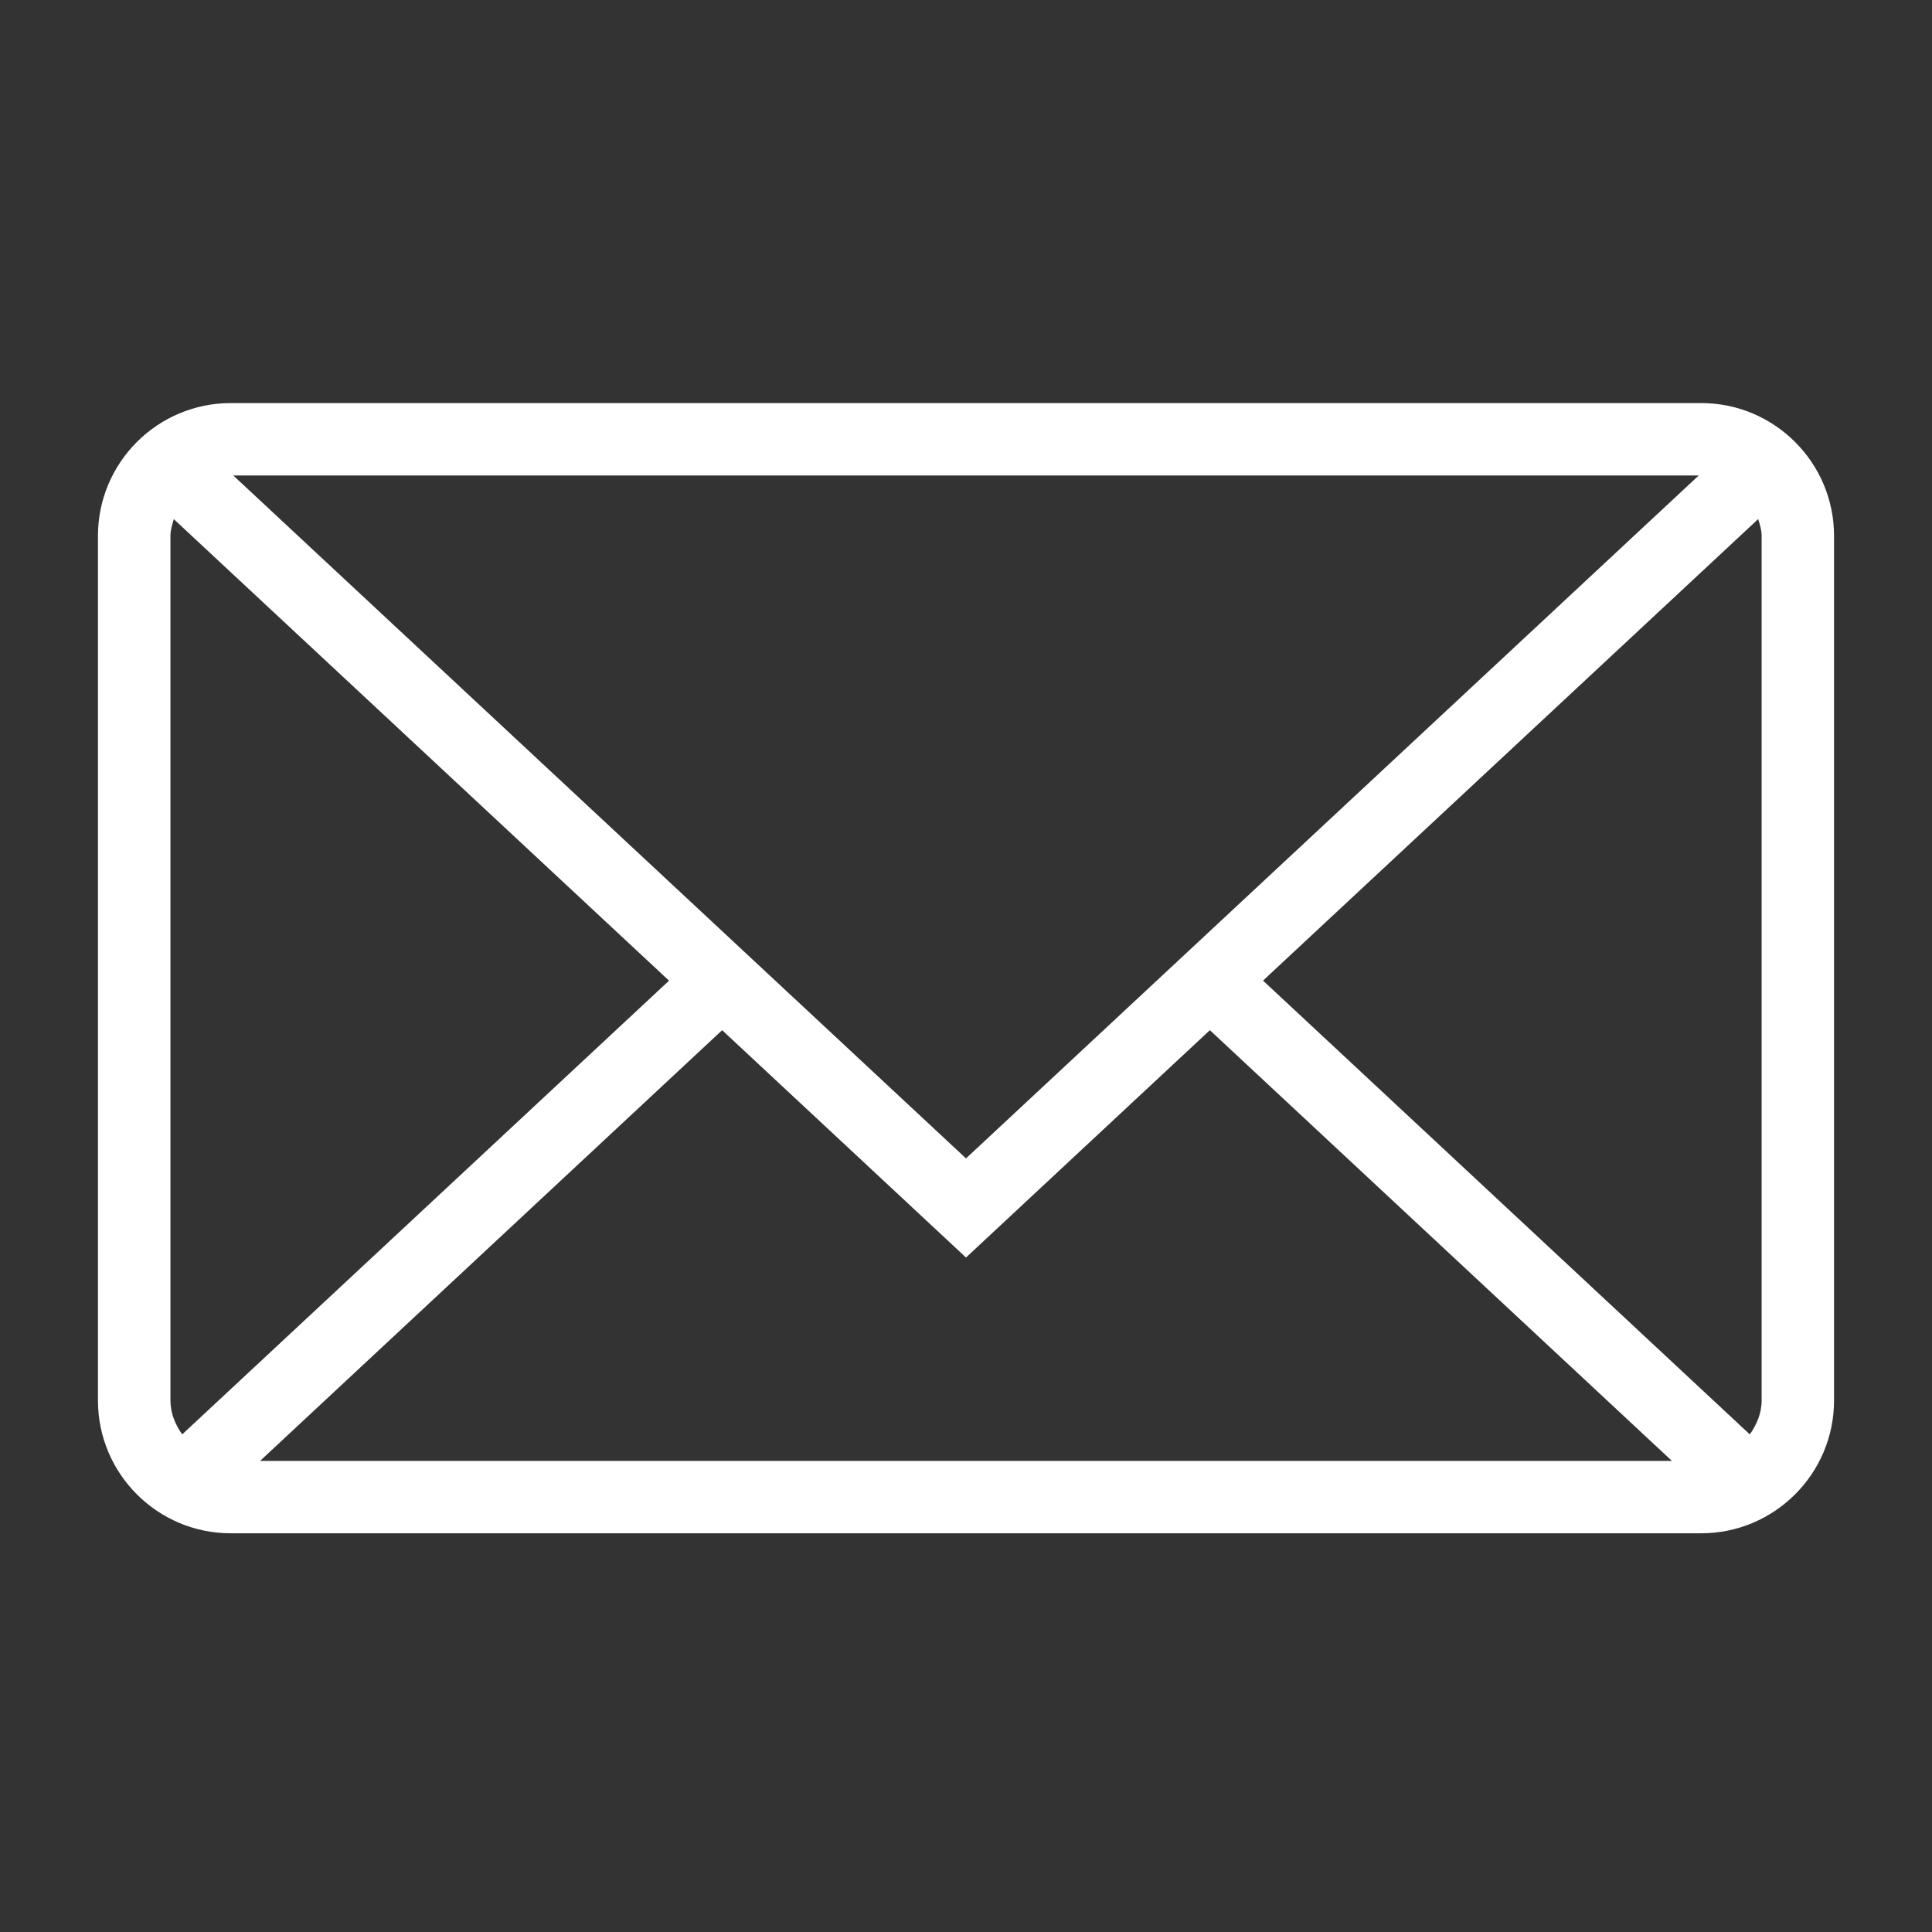 <svg width="27" height="27" viewBox="0 0 27 27" fill="none" xmlns="http://www.w3.org/2000/svg">
<rect x="0" y="0" width="27" height="27" fill="#333333" stroke="none"/>
<path d="M23.775 5.633H3.225C2.201 5.633 1.369 6.465 1.369 7.489V19.572C1.369 20.596 2.201 21.428 3.225 21.428H23.774C24.798 21.428 25.631 20.596 25.631 19.572V7.489C25.631 6.465 24.798 5.633 23.775 5.633ZM24.619 7.489V19.572C24.619 19.752 24.55 19.909 24.454 20.046L17.651 13.704L24.571 7.254C24.594 7.33 24.619 7.406 24.619 7.489ZM2.382 19.572V7.489C2.382 7.406 2.407 7.33 2.429 7.255L9.35 13.705L2.546 20.046C2.45 19.909 2.382 19.752 2.382 19.572ZM13.5 16.189L3.26 6.645H23.74L13.5 16.189ZM10.092 14.397L13.5 17.574L16.908 14.397L23.365 20.416H3.635L10.092 14.397Z" fill="white" style="fill:white;fill-opacity:1;"/>
</svg>
